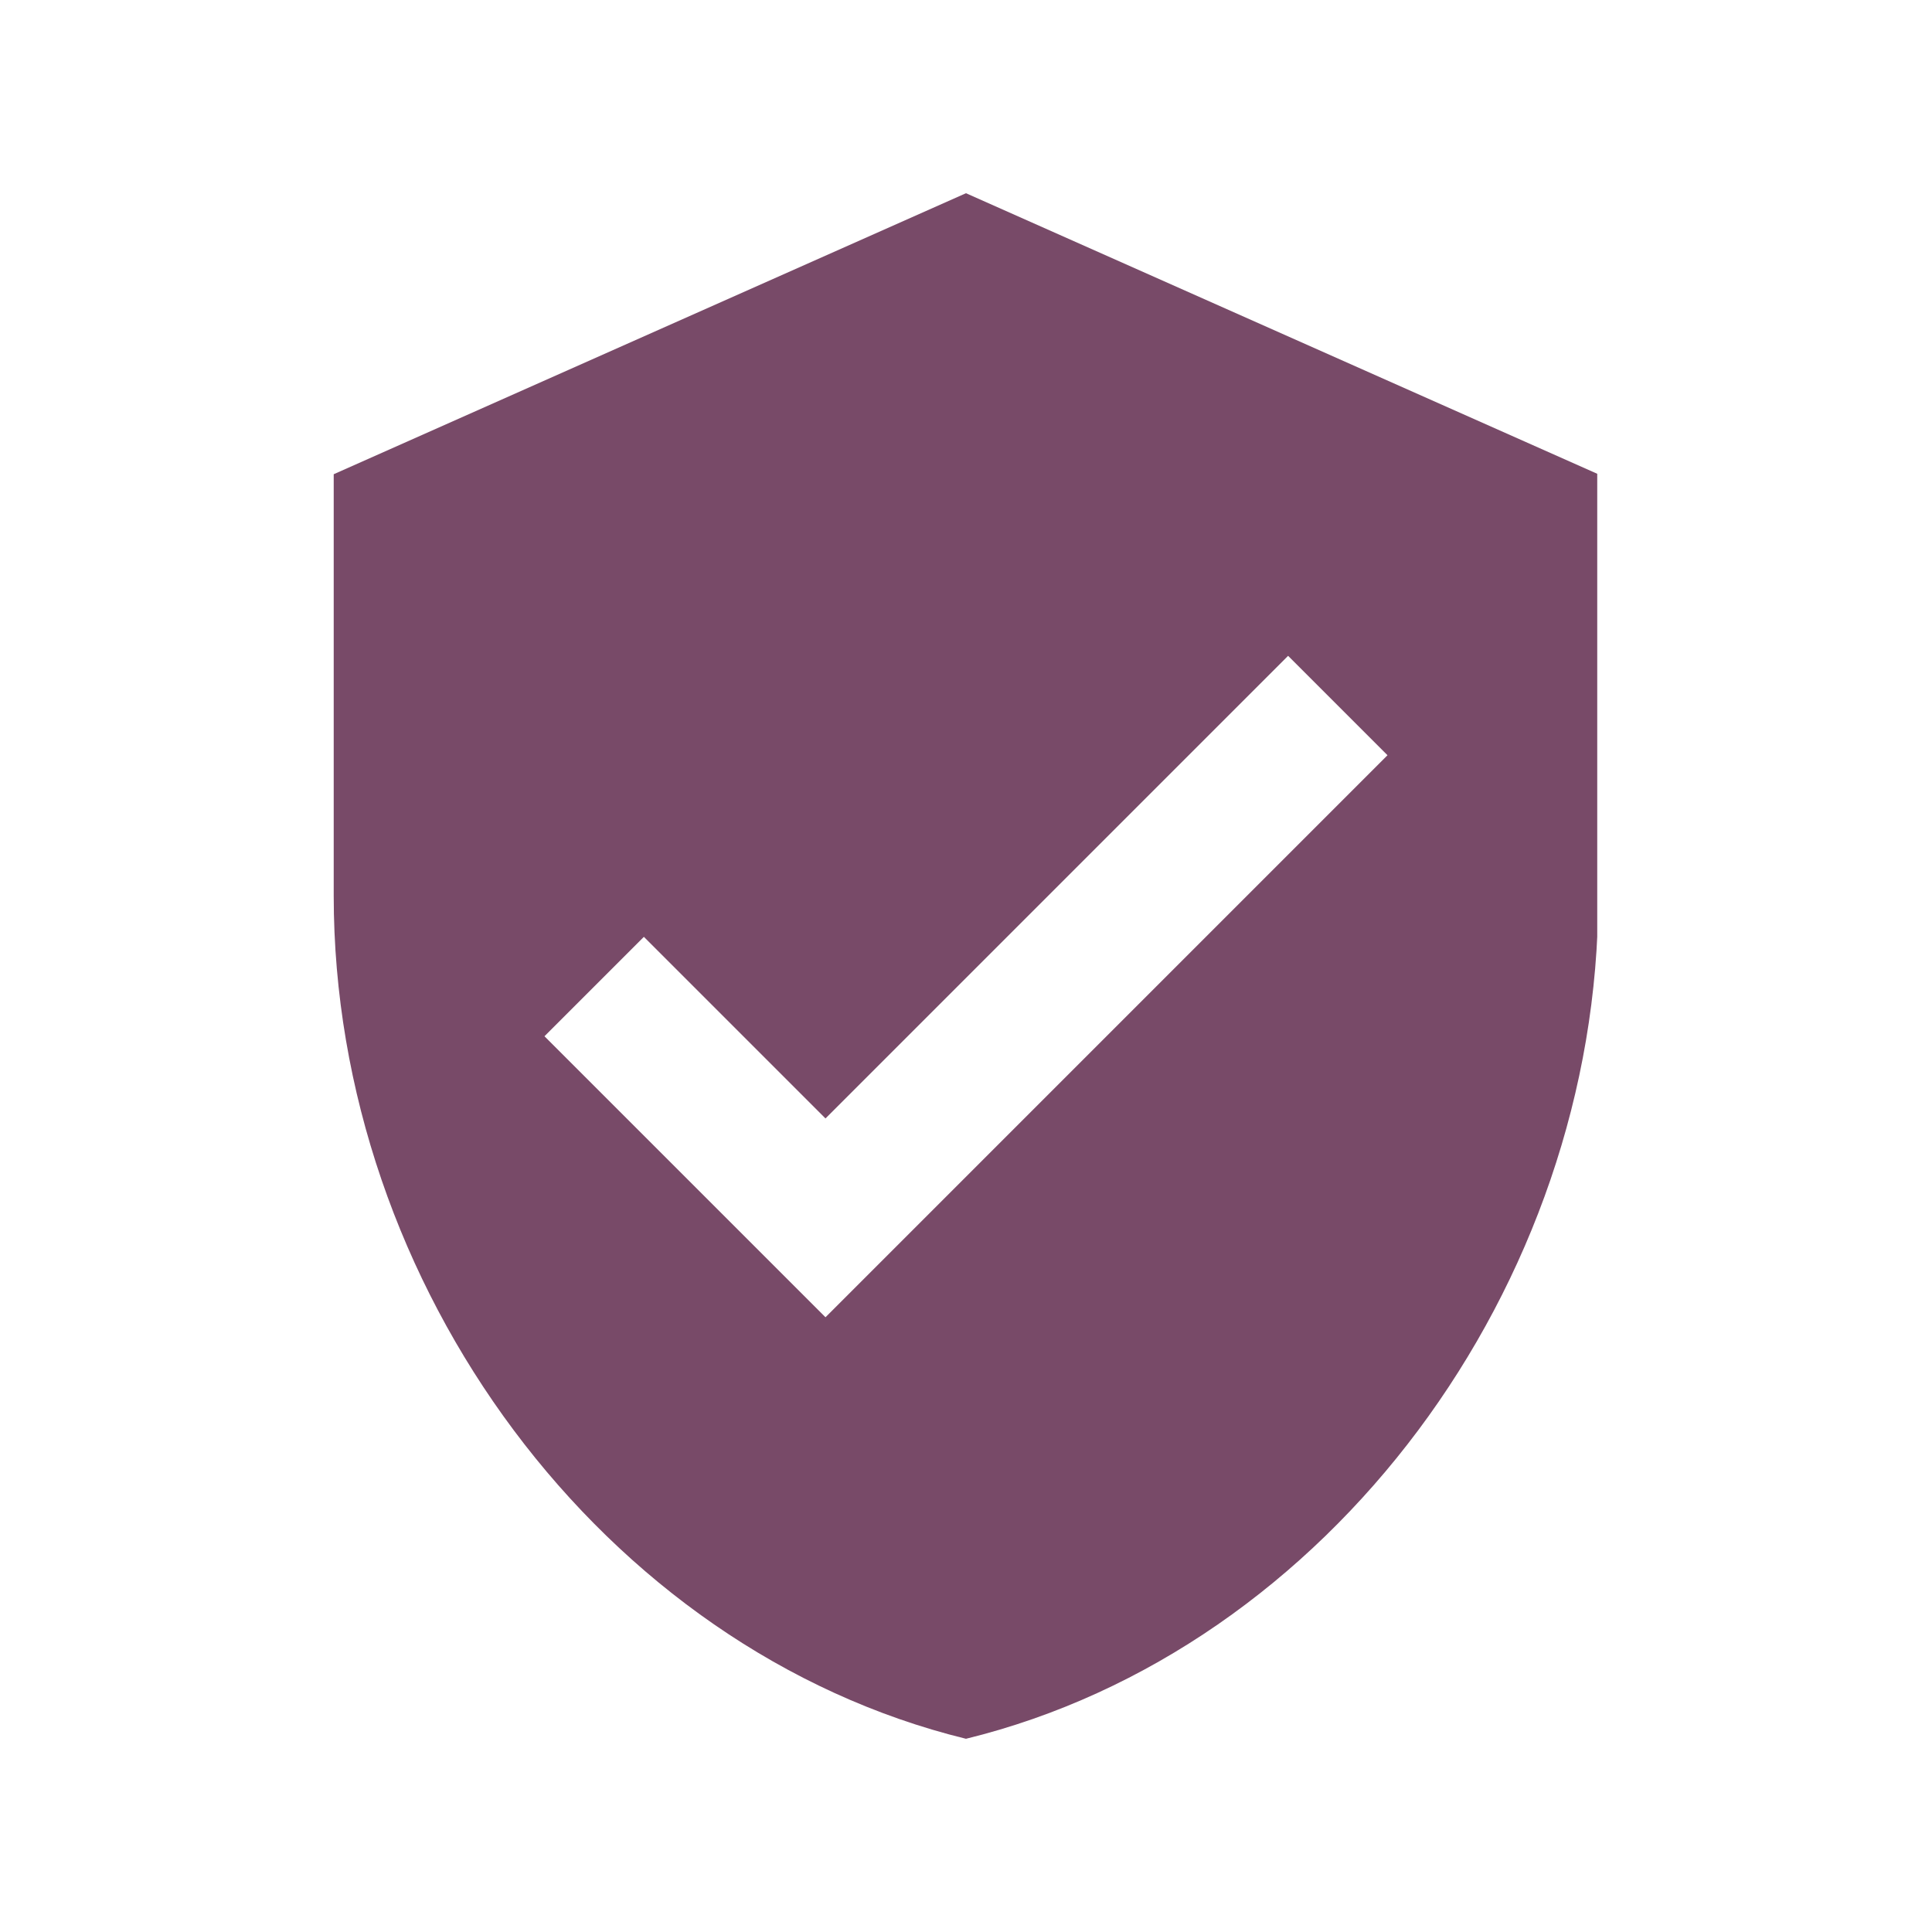 <svg version="1.0" preserveAspectRatio="xMidYMid meet" height="500" viewBox="0 0 375 375" zoomAndPan="magnify" width="500" xmlns:xlink="http://www.w3.org/1999/xlink" xmlns="http://www.w3.org/2000/svg"><defs><clipPath id="b2301adb3e"><path clip-rule="nonzero" d="M 64.773 37.5 L 310.023 37.5 L 310.023 337.5 L 64.773 337.5 Z M 64.773 37.5"></path></clipPath></defs><g clip-path="url(#b2301adb3e)"><path fill-rule="nonzero" fill-opacity="1" d="M 187.496 37.504 L 64.773 92.047 L 64.773 173.863 C 64.773 249.613 117.066 320.246 187.496 337.496 C 257.926 320.246 310.223 249.613 310.223 173.863 L 310.223 92.047 Z M 160.227 255.68 L 105.68 201.137 L 124.977 181.84 L 160.227 217.09 L 250.02 127.297 L 269.312 146.59 Z M 160.227 255.68" fill="#784a68"></path></g></svg>